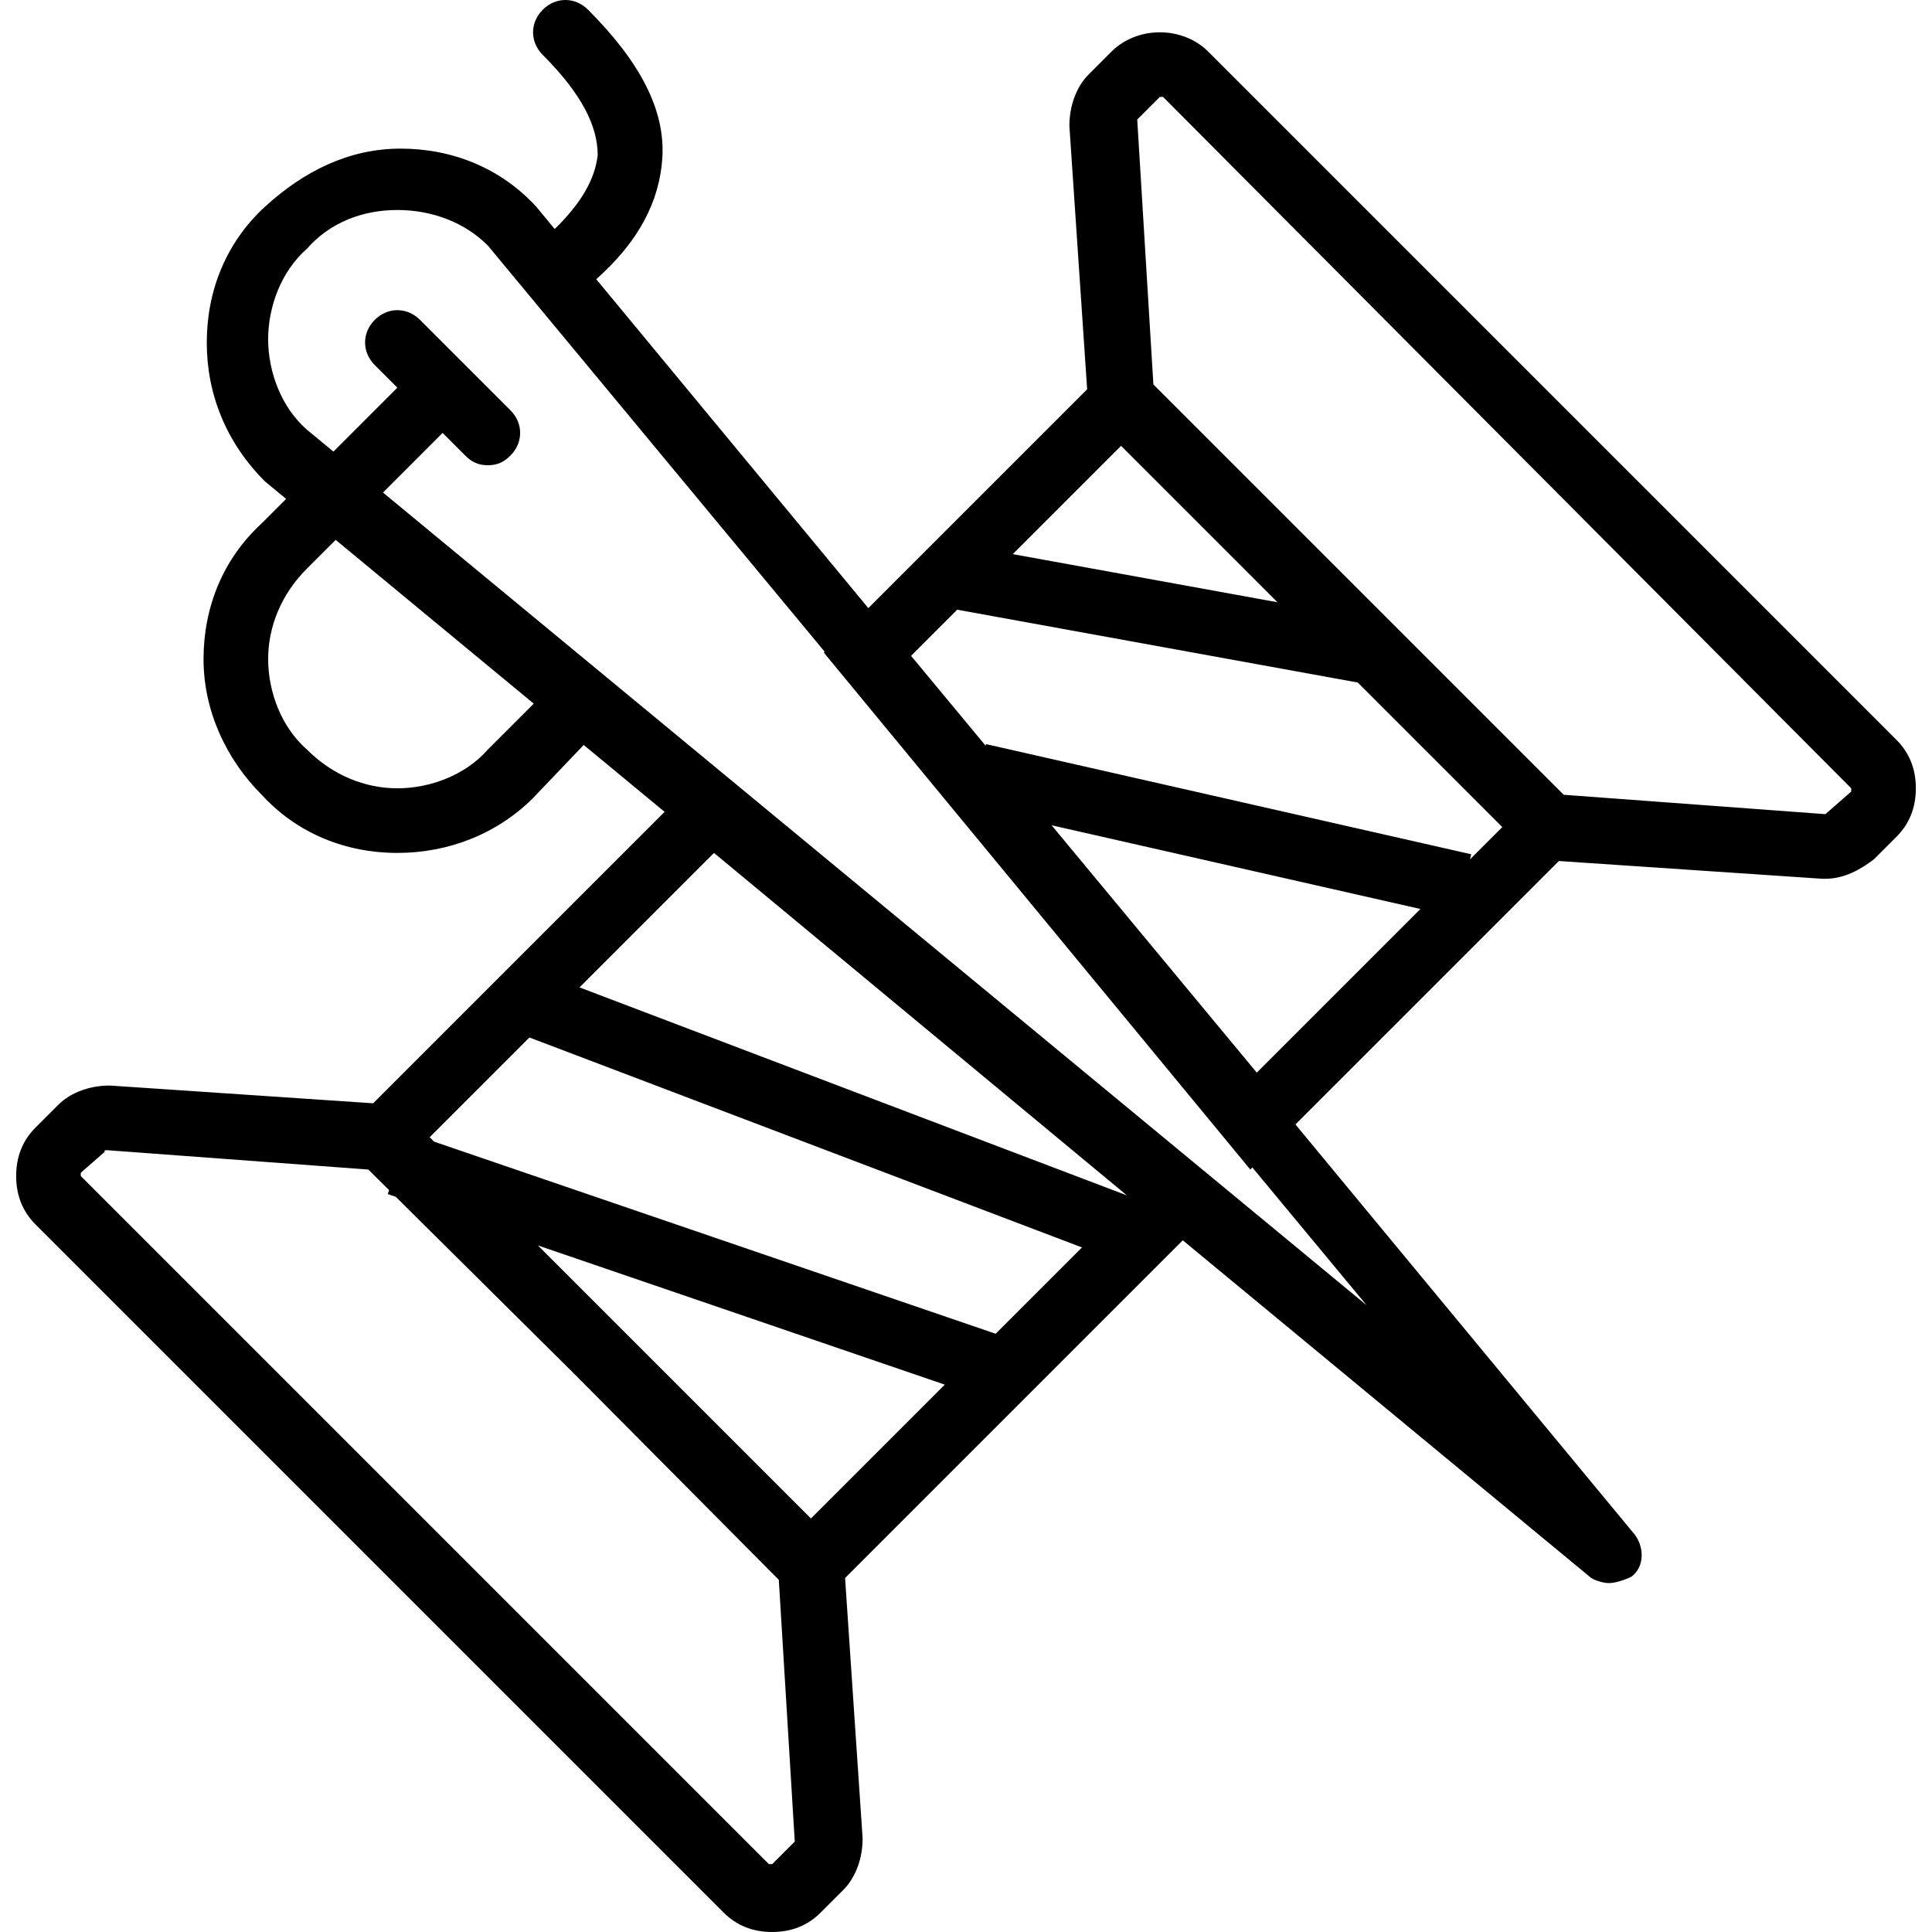 <?xml version="1.0" encoding="iso-8859-1"?>
<!-- Uploaded to: SVG Repo, www.svgrepo.com, Generator: SVG Repo Mixer Tools -->
<svg fill="#000000" height="800px" width="800px" version="1.1" id="Layer_1" xmlns="http://www.w3.org/2000/svg" xmlns:xlink="http://www.w3.org/1999/xlink" 
	 viewBox="0 0 510.293 510.293" xml:space="preserve">
<g transform="translate(1 1)">
	<g>
		<path d="M499.907,194.413l-181.76-181.76c-6.827-6.827-18.773-6.827-25.6,0l-5.973,5.973c-3.413,3.413-5.12,8.533-5.12,13.653
			l4.689,69.551l-57.792,57.792L156.485,72.75c11.264-9.98,16.695-20.624,17.449-31.937c0.853-12.8-5.973-25.6-19.627-39.253
			c-3.413-3.413-8.533-3.413-11.947,0s-3.413,8.533,0,11.947c10.24,10.24,14.507,18.773,14.507,26.453
			c-0.705,6.348-4.336,12.698-11.354,19.528l-4.86-5.875c-9.387-10.24-22.187-15.36-35.84-15.36c-13.653,0-25.6,5.973-35.84,15.36
			C58.733,63,53.613,75.8,53.613,89.453s5.12,26.453,15.36,36.693l5.605,4.635l-6.459,6.459c-10.24,9.387-15.36,22.187-15.36,35.84
			s5.973,26.453,15.36,35.84c9.387,10.24,22.187,15.36,35.84,15.36c13.653,0,26.453-5.12,35.84-14.507l13.372-14.009l21.369,17.668
			l-76.976,76.976l-69.551-4.689c-5.12,0-10.24,1.707-13.653,5.12l-5.973,5.973c-3.413,3.413-5.12,7.68-5.12,12.8
			s1.707,9.387,5.12,12.8l181.76,181.76c3.413,3.413,7.68,5.12,12.8,5.12s9.387-1.707,12.8-5.12l5.973-5.973
			c3.413-3.413,5.12-8.533,5.12-13.653l-4.635-68.752l89.199-89.199l107.436,88.831c0.853,0.853,3.413,1.707,5.12,1.707
			c1.707,0,4.267-0.853,5.973-1.707c3.413-2.56,3.413-7.68,0.853-11.093l-89.628-108.345l69.571-69.571l69.551,4.689h0.853
			c5.12,0,9.387-2.56,12.8-5.12l5.973-5.973c3.413-3.413,5.12-7.68,5.12-12.8C505.027,202.093,503.32,197.827,499.907,194.413z
			 M336.419,158.072l-69.912-12.712l28.6-28.6L336.419,158.072z M251.828,160.038l105.792,19.236l38.179,38.179l-8.526,8.526
			l0.306-1.346l-128.154-29.095l-0.097,0.425l-19.689-23.737L251.828,160.038z M374.164,239.089l-43.218,43.218l-54.19-65.332
			L374.164,239.089z M127.853,196.973c-5.973,6.827-15.36,10.24-23.893,10.24c-8.533,0-17.067-3.413-23.893-10.24
			c-6.827-5.973-10.24-15.36-10.24-23.893s3.413-17.067,10.24-23.893l7.591-7.591l52.316,43.257L127.853,196.973z M296.634,314.73
			l-144.566-54.931l35.519-35.519L296.634,314.73z M138.838,273.029l145.935,55.452l-22.797,22.797l-148.32-50.741l-1.163-1.163
			L138.838,273.029z M141.075,327.955l107.461,36.763l-35.349,35.349L141.075,327.955z M202.947,491.373h-0.853l-181.76-181.76
			v-0.853l6.827-5.973c-0.853,0.853-0.853,0,0,0l69.12,5.12l5.494,5.451l-0.353,1.031l2.125,0.727l47.116,46.745l54.042,54.412
			l4.215,69.126L202.947,491.373z M359.96,343.747L100.159,129.094l15.747-15.747l5.973,5.973c1.707,1.707,3.413,2.56,5.973,2.56
			c2.56,0,4.267-0.853,5.973-2.56c3.413-3.413,3.413-8.533,0-11.947L109.933,83.48c-3.413-3.413-8.533-3.413-11.947,0
			s-3.413,8.533,0,11.947l5.973,5.973l-16.884,16.884l-7.009-5.791c-6.827-5.973-10.24-15.36-10.24-23.893
			c0-8.533,3.413-17.92,10.24-23.893c5.973-6.827,14.507-10.24,23.893-10.24c9.387,0,17.92,3.413,23.893,9.387l88.974,107.292
			l-0.228,0.228l112.64,136.533l0.546-0.546L359.96,343.747z M487.96,208.067l-6.827,5.973l-69.12-5.12L303.64,100.547
			l-4.267-69.973l5.973-5.973h0.853l181.76,182.613V208.067z"/>
	</g>
</g>
</svg>